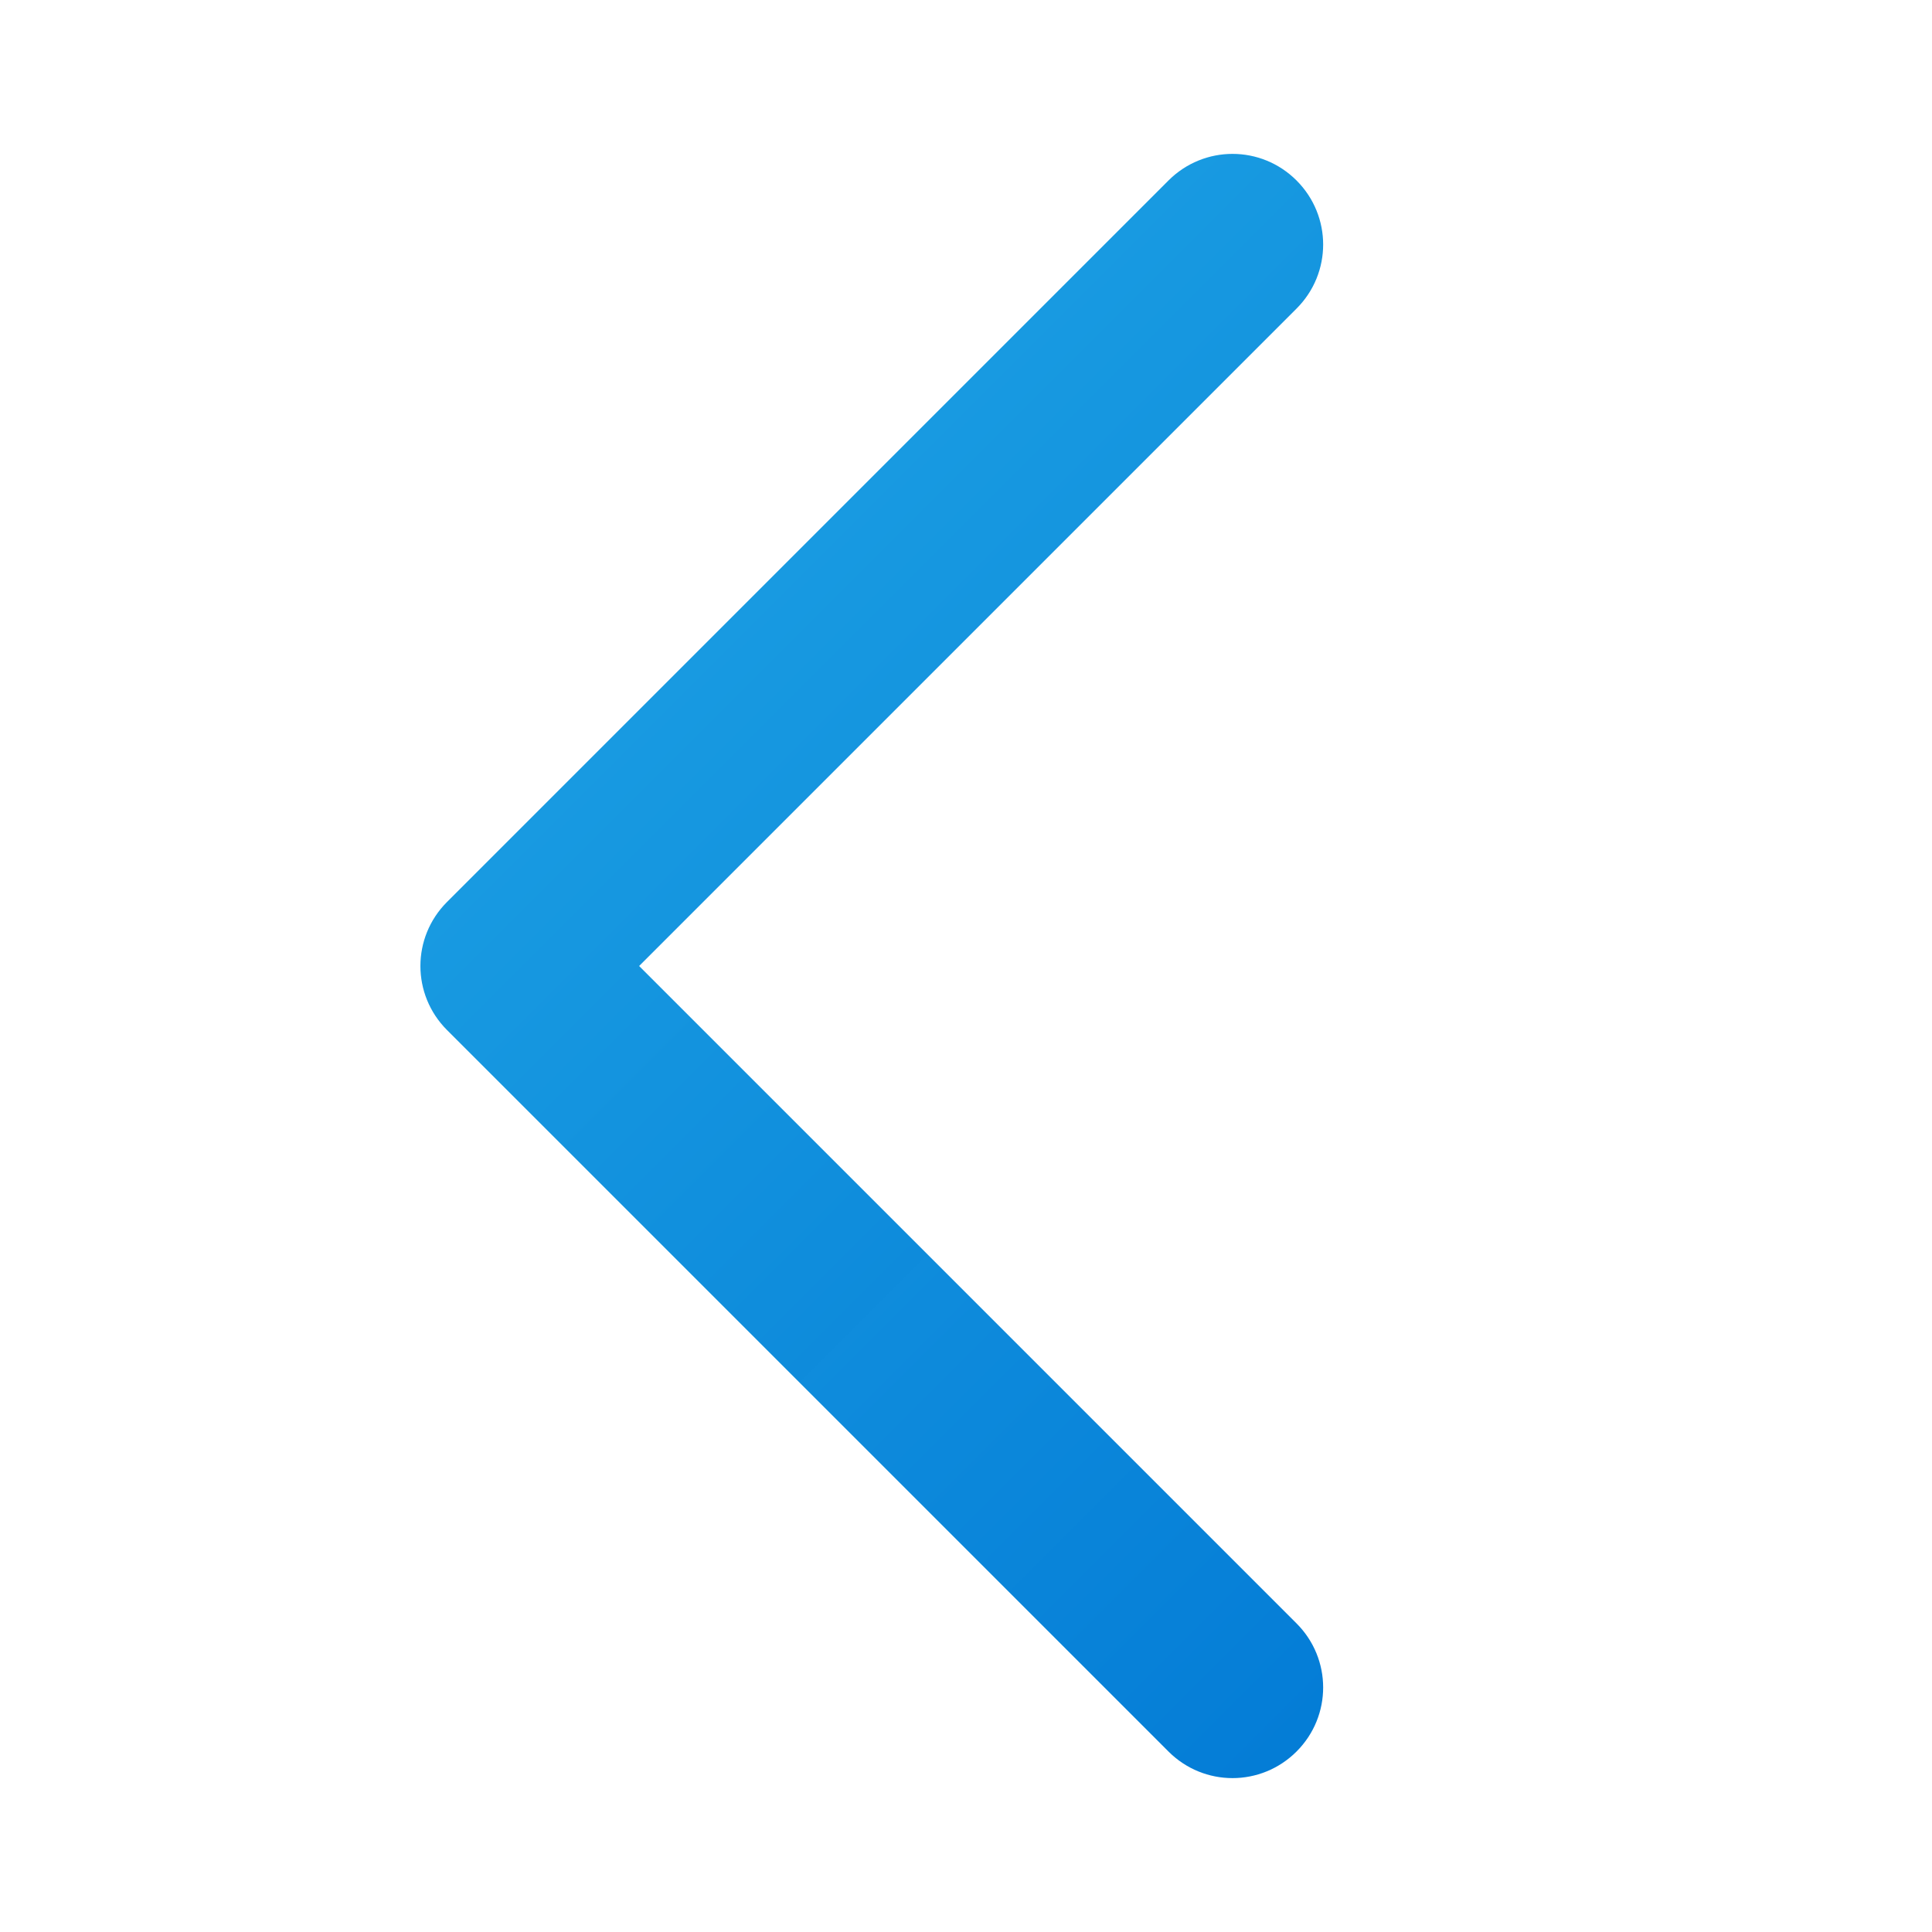 <?xml version="1.0" encoding="UTF-8" standalone="no"?>
<!-- Created with Inkscape (http://www.inkscape.org/) -->

<svg
   width="64"
   height="64"
   viewBox="0 0 64 64"
   version="1.1"
   id="svg5"
   inkscape:version="1.2.1 (9c6d41e410, 2022-07-14, custom)"
   sodipodi:docname="system-log-out.svg"
   xmlns:inkscape="http://www.inkscape.org/namespaces/inkscape"
   xmlns:sodipodi="http://sodipodi.sourceforge.net/DTD/sodipodi-0.dtd"
   xmlns:xlink="http://www.w3.org/1999/xlink"
   xmlns="http://www.w3.org/2000/svg"
   xmlns:svg="http://www.w3.org/2000/svg">
  <sodipodi:namedview
     id="namedview7"
     pagecolor="#ffffff"
     bordercolor="#000000"
     borderopacity="0.25"
     inkscape:showpageshadow="2"
     inkscape:pageopacity="0.0"
     inkscape:pagecheckerboard="0"
     inkscape:deskcolor="#d1d1d1"
     inkscape:document-units="px"
     showgrid="false"
     inkscape:zoom="12.921875"
     inkscape:cx="31.961306"
     inkscape:cy="32"
     inkscape:window-width="1920"
     inkscape:window-height="1029"
     inkscape:window-x="0"
     inkscape:window-y="0"
     inkscape:window-maximized="1"
     inkscape:current-layer="svg5" />
  <defs
     id="defs2">
    <linearGradient
       inkscape:collect="always"
       id="linearGradient59376">
      <stop
         style="stop-color:#189ae1;stop-opacity:1;"
         offset="0"
         id="stop59372" />
      <stop
         style="stop-color:#037cd6;stop-opacity:0.996"
         offset="1"
         id="stop59374" />
    </linearGradient>
    <linearGradient
       inkscape:collect="always"
       xlink:href="#linearGradient59376"
       id="linearGradient1047"
       x1="5.466"
       y1="13.879"
       x2="33.608"
       y2="42.021"
       gradientUnits="userSpaceOnUse"
       gradientTransform="translate(9.341,16)" />
  </defs>
  <path
     id="rect366"
     style="fill:url(#linearGradient1047);fill-opacity:1;stroke-width:3;stroke-linecap:round"
     d="m 42.95,5.979 c -1.175,-1.175 -3.067,-1.175 -4.243,0 L 14.808,29.879 c -1.175,1.175 -1.175,3.067 -1e-6,4.243 l 23.899,23.899 c 1.175,1.175 3.067,1.175 4.243,0 1.175,-1.175 1.175,-3.067 0,-4.243 L 21.172,32 42.95,10.222 c 1.175,-1.175 1.175,-3.067 0,-4.243 z"
     sodipodi:nodetypes="sssscsscss" />
</svg>
